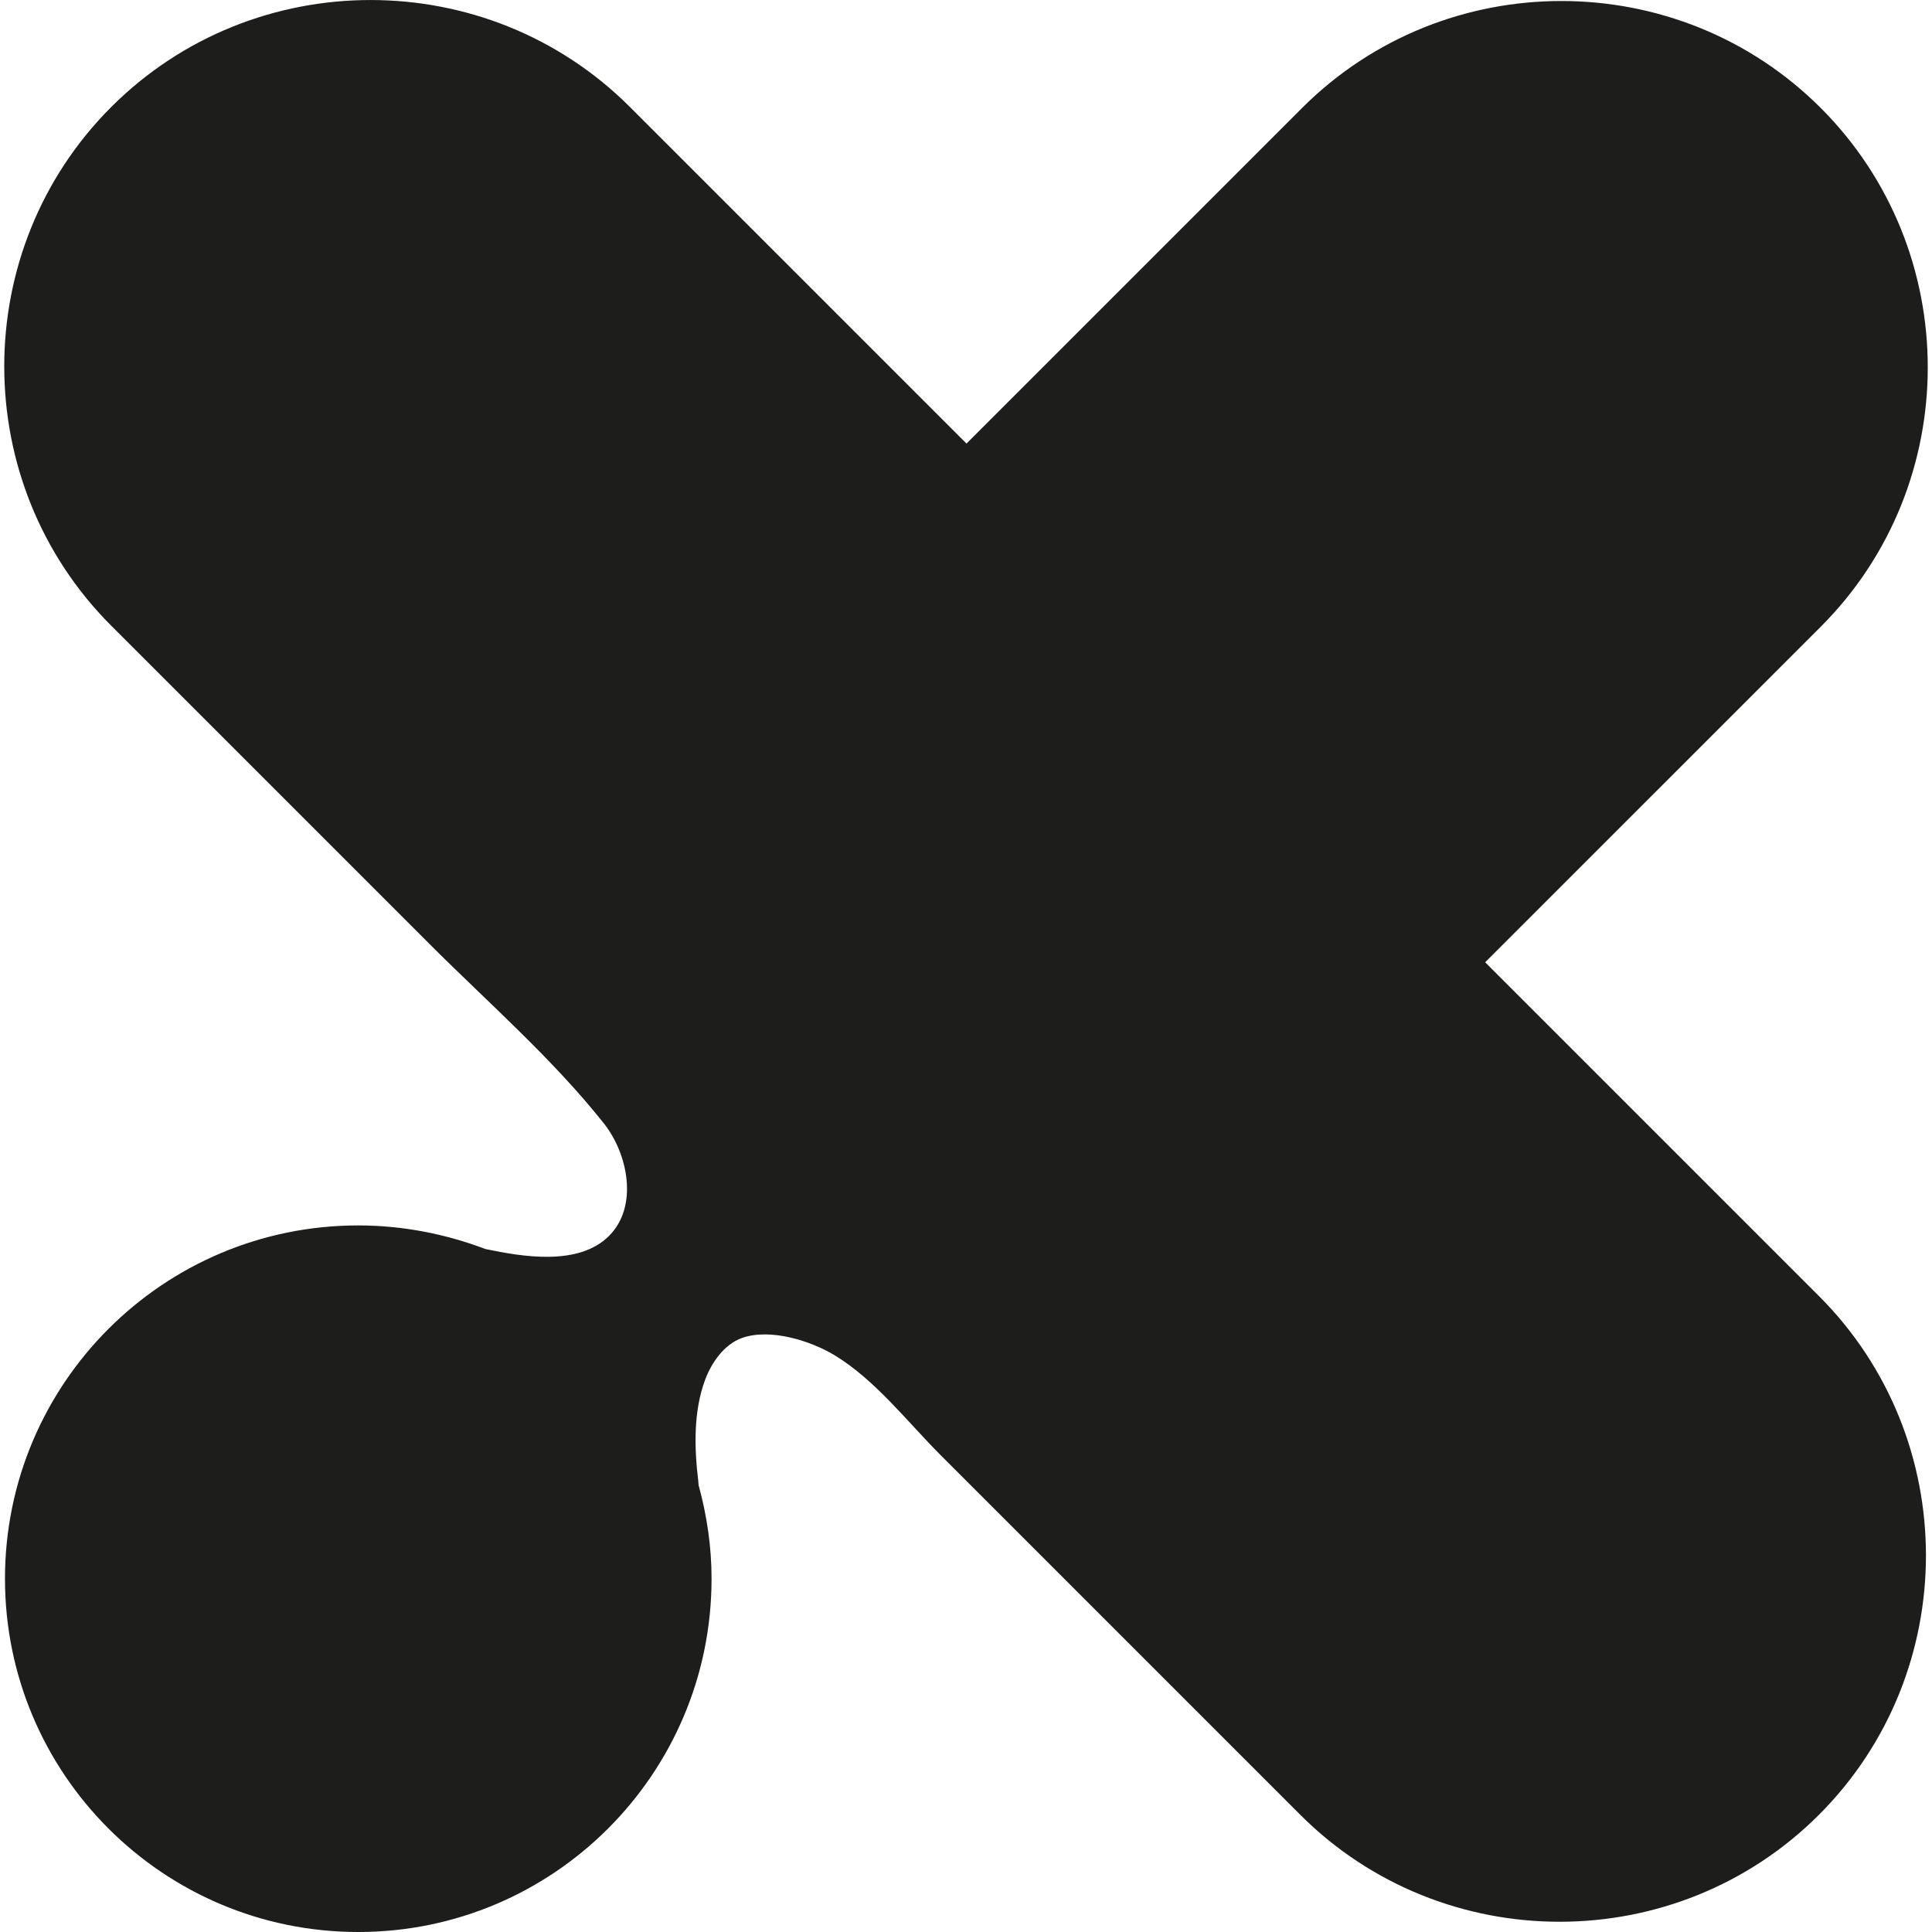 <svg xmlns="http://www.w3.org/2000/svg" id="Ebene_1" viewBox="0 0 566.93 566.93"><defs><style> .st0 { fill: #1d1d1b; } </style></defs><path class="st0" d="M105.12,359.59c13.2,0,25.77,2.56,37.34,6.93,10.87,2.27,27.26,5.06,36.2-3.8,8.82-8.75,5.53-24.24-1.41-33-15.02-18.97-34.02-35.53-51.13-52.63-18.46-18.46-36.91-36.91-55.37-55.37-12.05-12.05-24.1-24.1-36.16-36.16-.65-.65-1.3-1.3-1.95-1.95-41.86-41.86-41.86-110.35,0-152.21,41.86-41.86,110.35-41.86,152.21,0l98.76,98.76,98.47-98.47c41.86-41.86,110.35-41.86,152.21,0,41.86,41.86,41.86,110.35,0,152.21l-98.48,98.47,97.95,97.95c41.86,41.86,41.86,110.35,0,152.21-41.86,41.86-110.35,41.86-152.21,0-9.44-9.44-18.89-18.89-28.33-28.33-18.19-18.19-36.38-36.38-54.56-54.56-7.51-7.51-15.02-15.02-22.53-22.53-9.82-9.82-19.2-22.08-31.07-29.33-7.09-4.33-18.98-8.09-27.28-5.18-5.3,1.86-9.02,7.3-10.88,12.32-3.45,9.3-3.17,19.96-2,29.67.02.13.09,1.59.21,1.63,2.33,8.63,3.69,17.67,3.69,27.04,0,57.25-46.41,103.67-103.67,103.67-57.25,0-103.67-46.41-103.67-103.67,0-57.26,46.41-103.67,103.67-103.67Z"></path></svg>